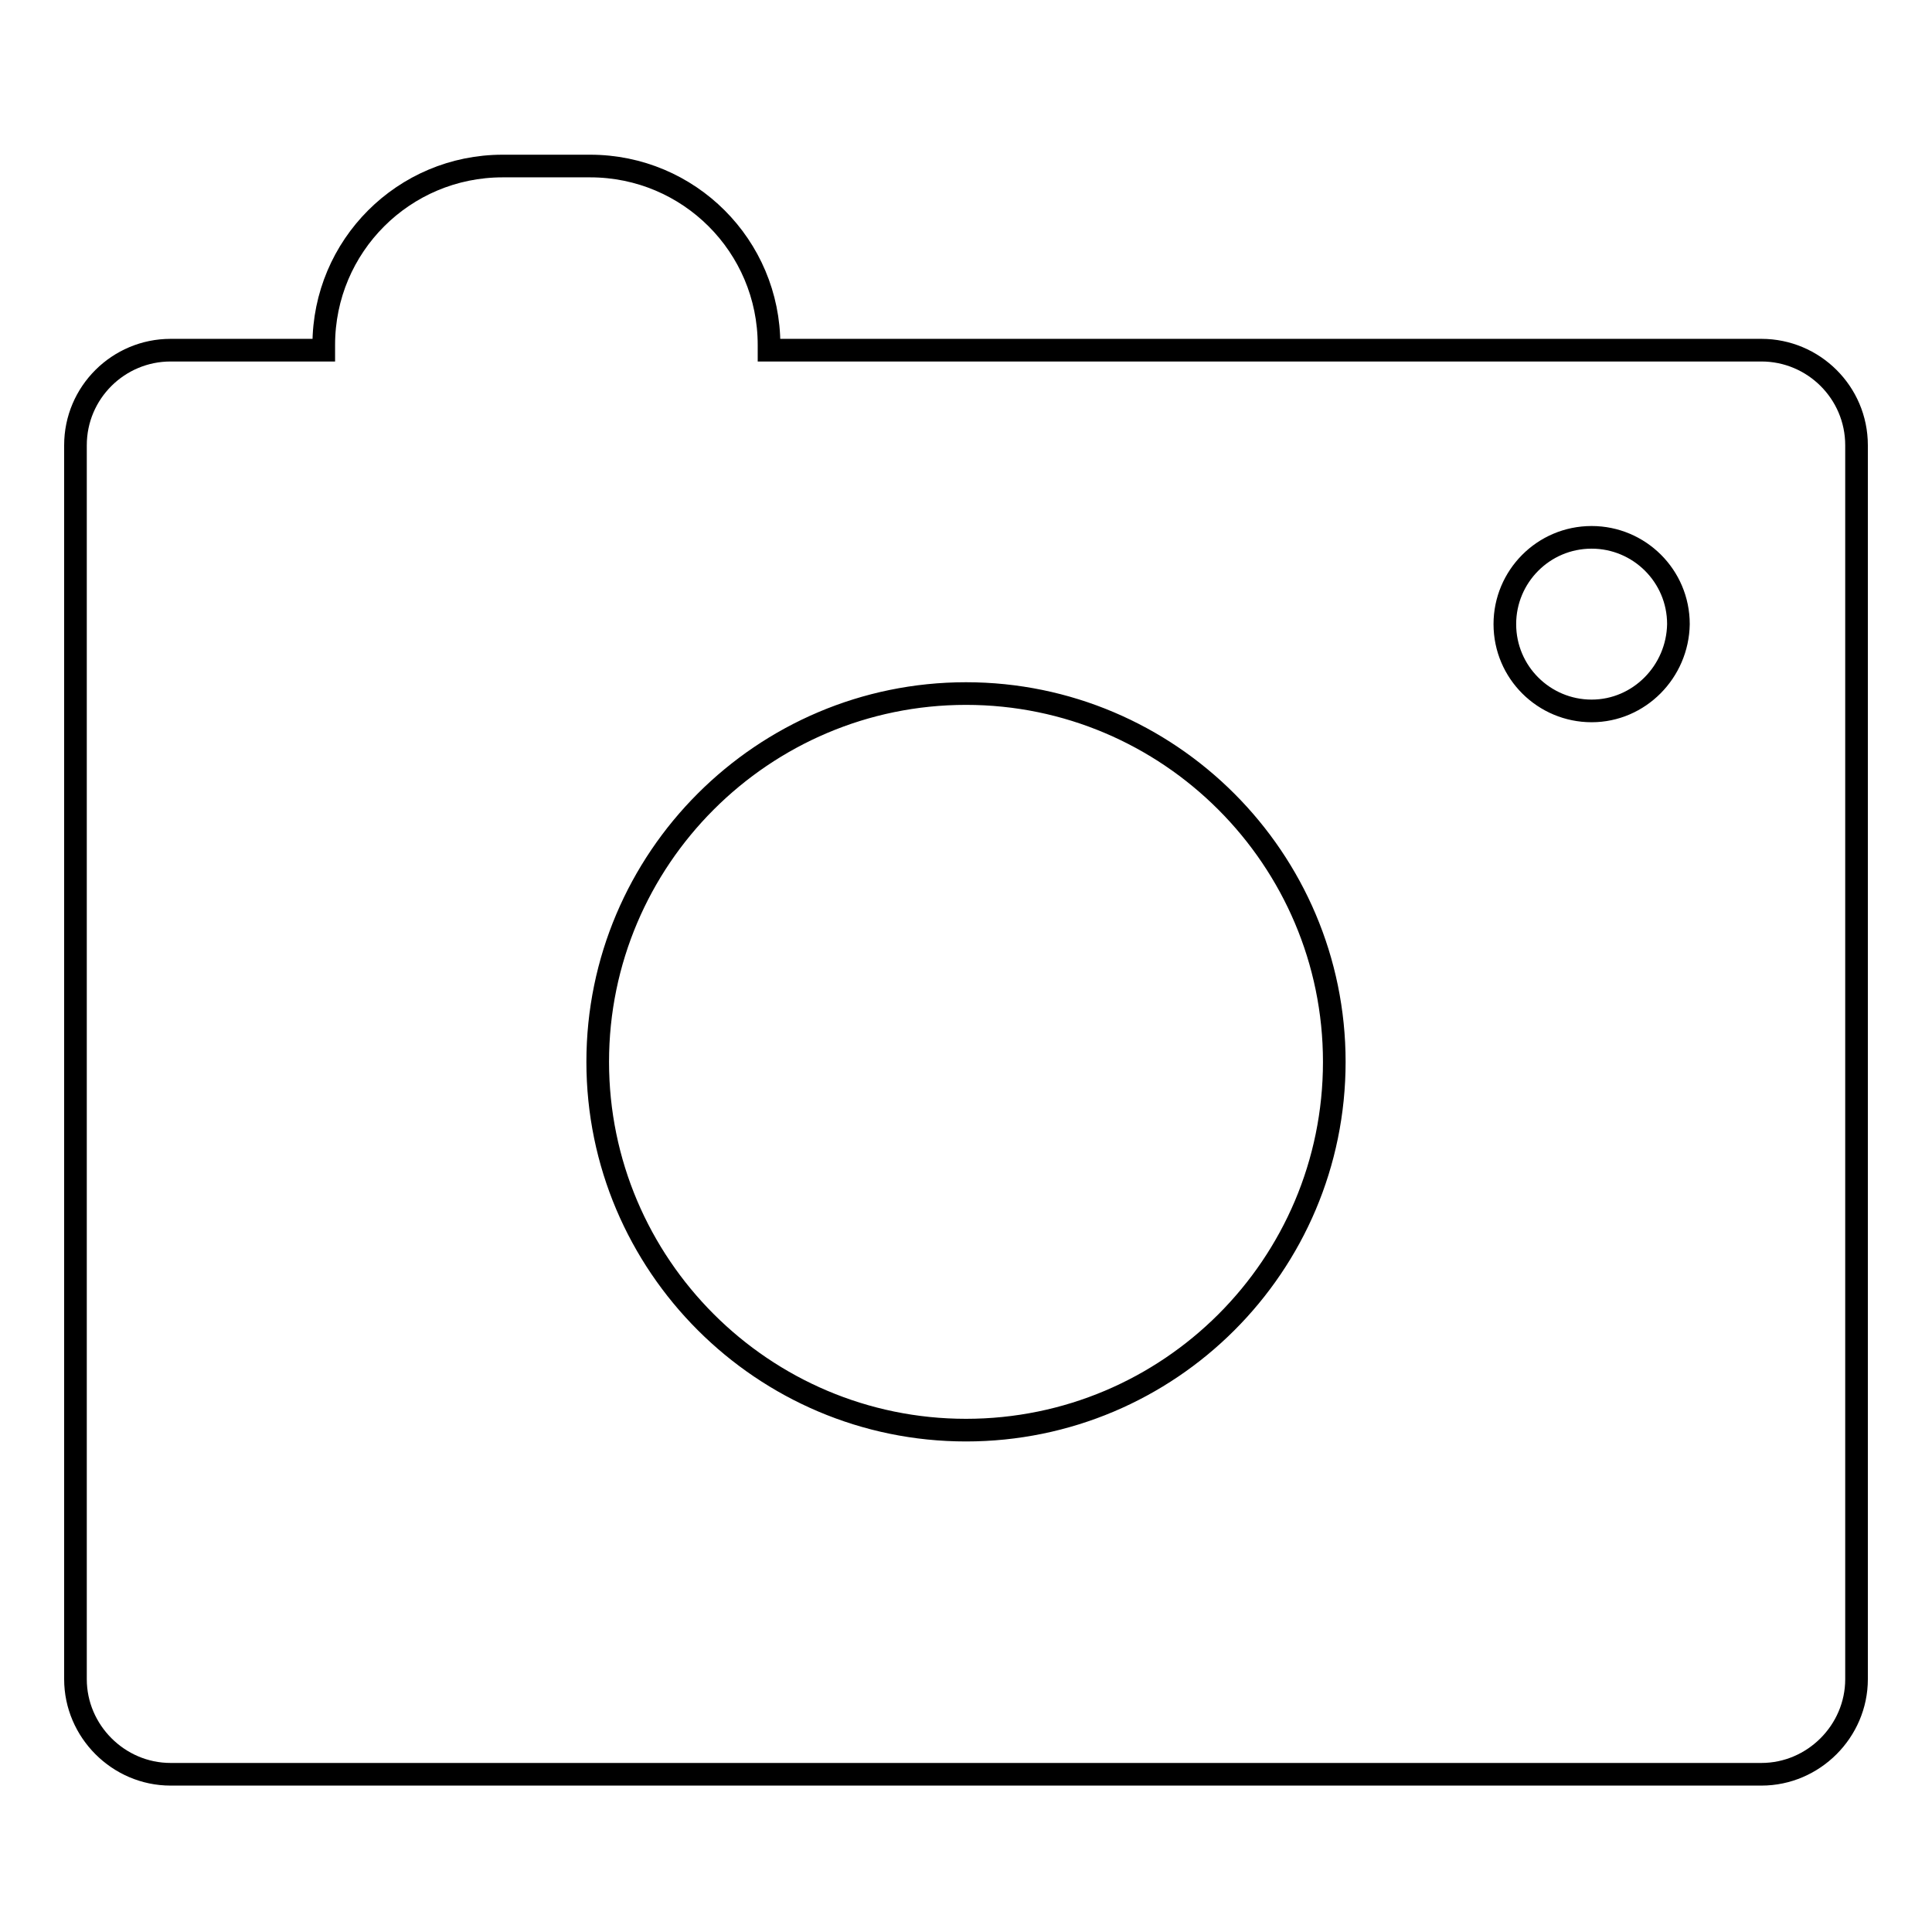 <?xml version="1.0" encoding="utf-8"?>
<!-- Svg Vector Icons : http://www.onlinewebfonts.com/icon -->
<!DOCTYPE svg PUBLIC "-//W3C//DTD SVG 1.1//EN" "http://www.w3.org/Graphics/SVG/1.1/DTD/svg11.dtd">
<svg version="1.1" xmlns="http://www.w3.org/2000/svg" xmlns:xlink="http://www.w3.org/1999/xlink" x="0px" y="0px" viewBox="0 0 256 256" enable-background="new 0 0 256 256" xml:space="preserve">
<g><g><path stroke-width="3" fill-opacity="0" stroke="#000000"  d="M12,20.9"/><path stroke-width="3" fill-opacity="0" stroke="#000000"  d="M233.4,46.4H101.9c0-0.2,0-0.5,0-0.7l0,0c0-13.1-10.6-23.7-23.7-23.7H66.6c-13.1,0-23.7,10.6-23.7,23.7l0,0c0,0.2,0,0.5,0,0.7H22.6C15.7,46.4,10,52,10,59v163.5c0,6.9,5.7,12.6,12.6,12.6h210.8c6.9,0,12.6-5.7,12.6-12.6V59C246,52,240.3,46.4,233.4,46.4z M128,189.5c-26.9,0-48.8-21.9-48.8-48.8c0-26.9,21.9-48.8,48.8-48.8s48.8,21.9,48.8,48.8C176.8,167.7,154.9,189.5,128,189.5z M210.9,94.2c-6.3,0-11.5-5.1-11.5-11.5c0-6.3,5.1-11.5,11.5-11.5c6.3,0,11.5,5.1,11.5,11.5C222.3,89,217.2,94.2,210.9,94.2z"/></g></g>
</svg>